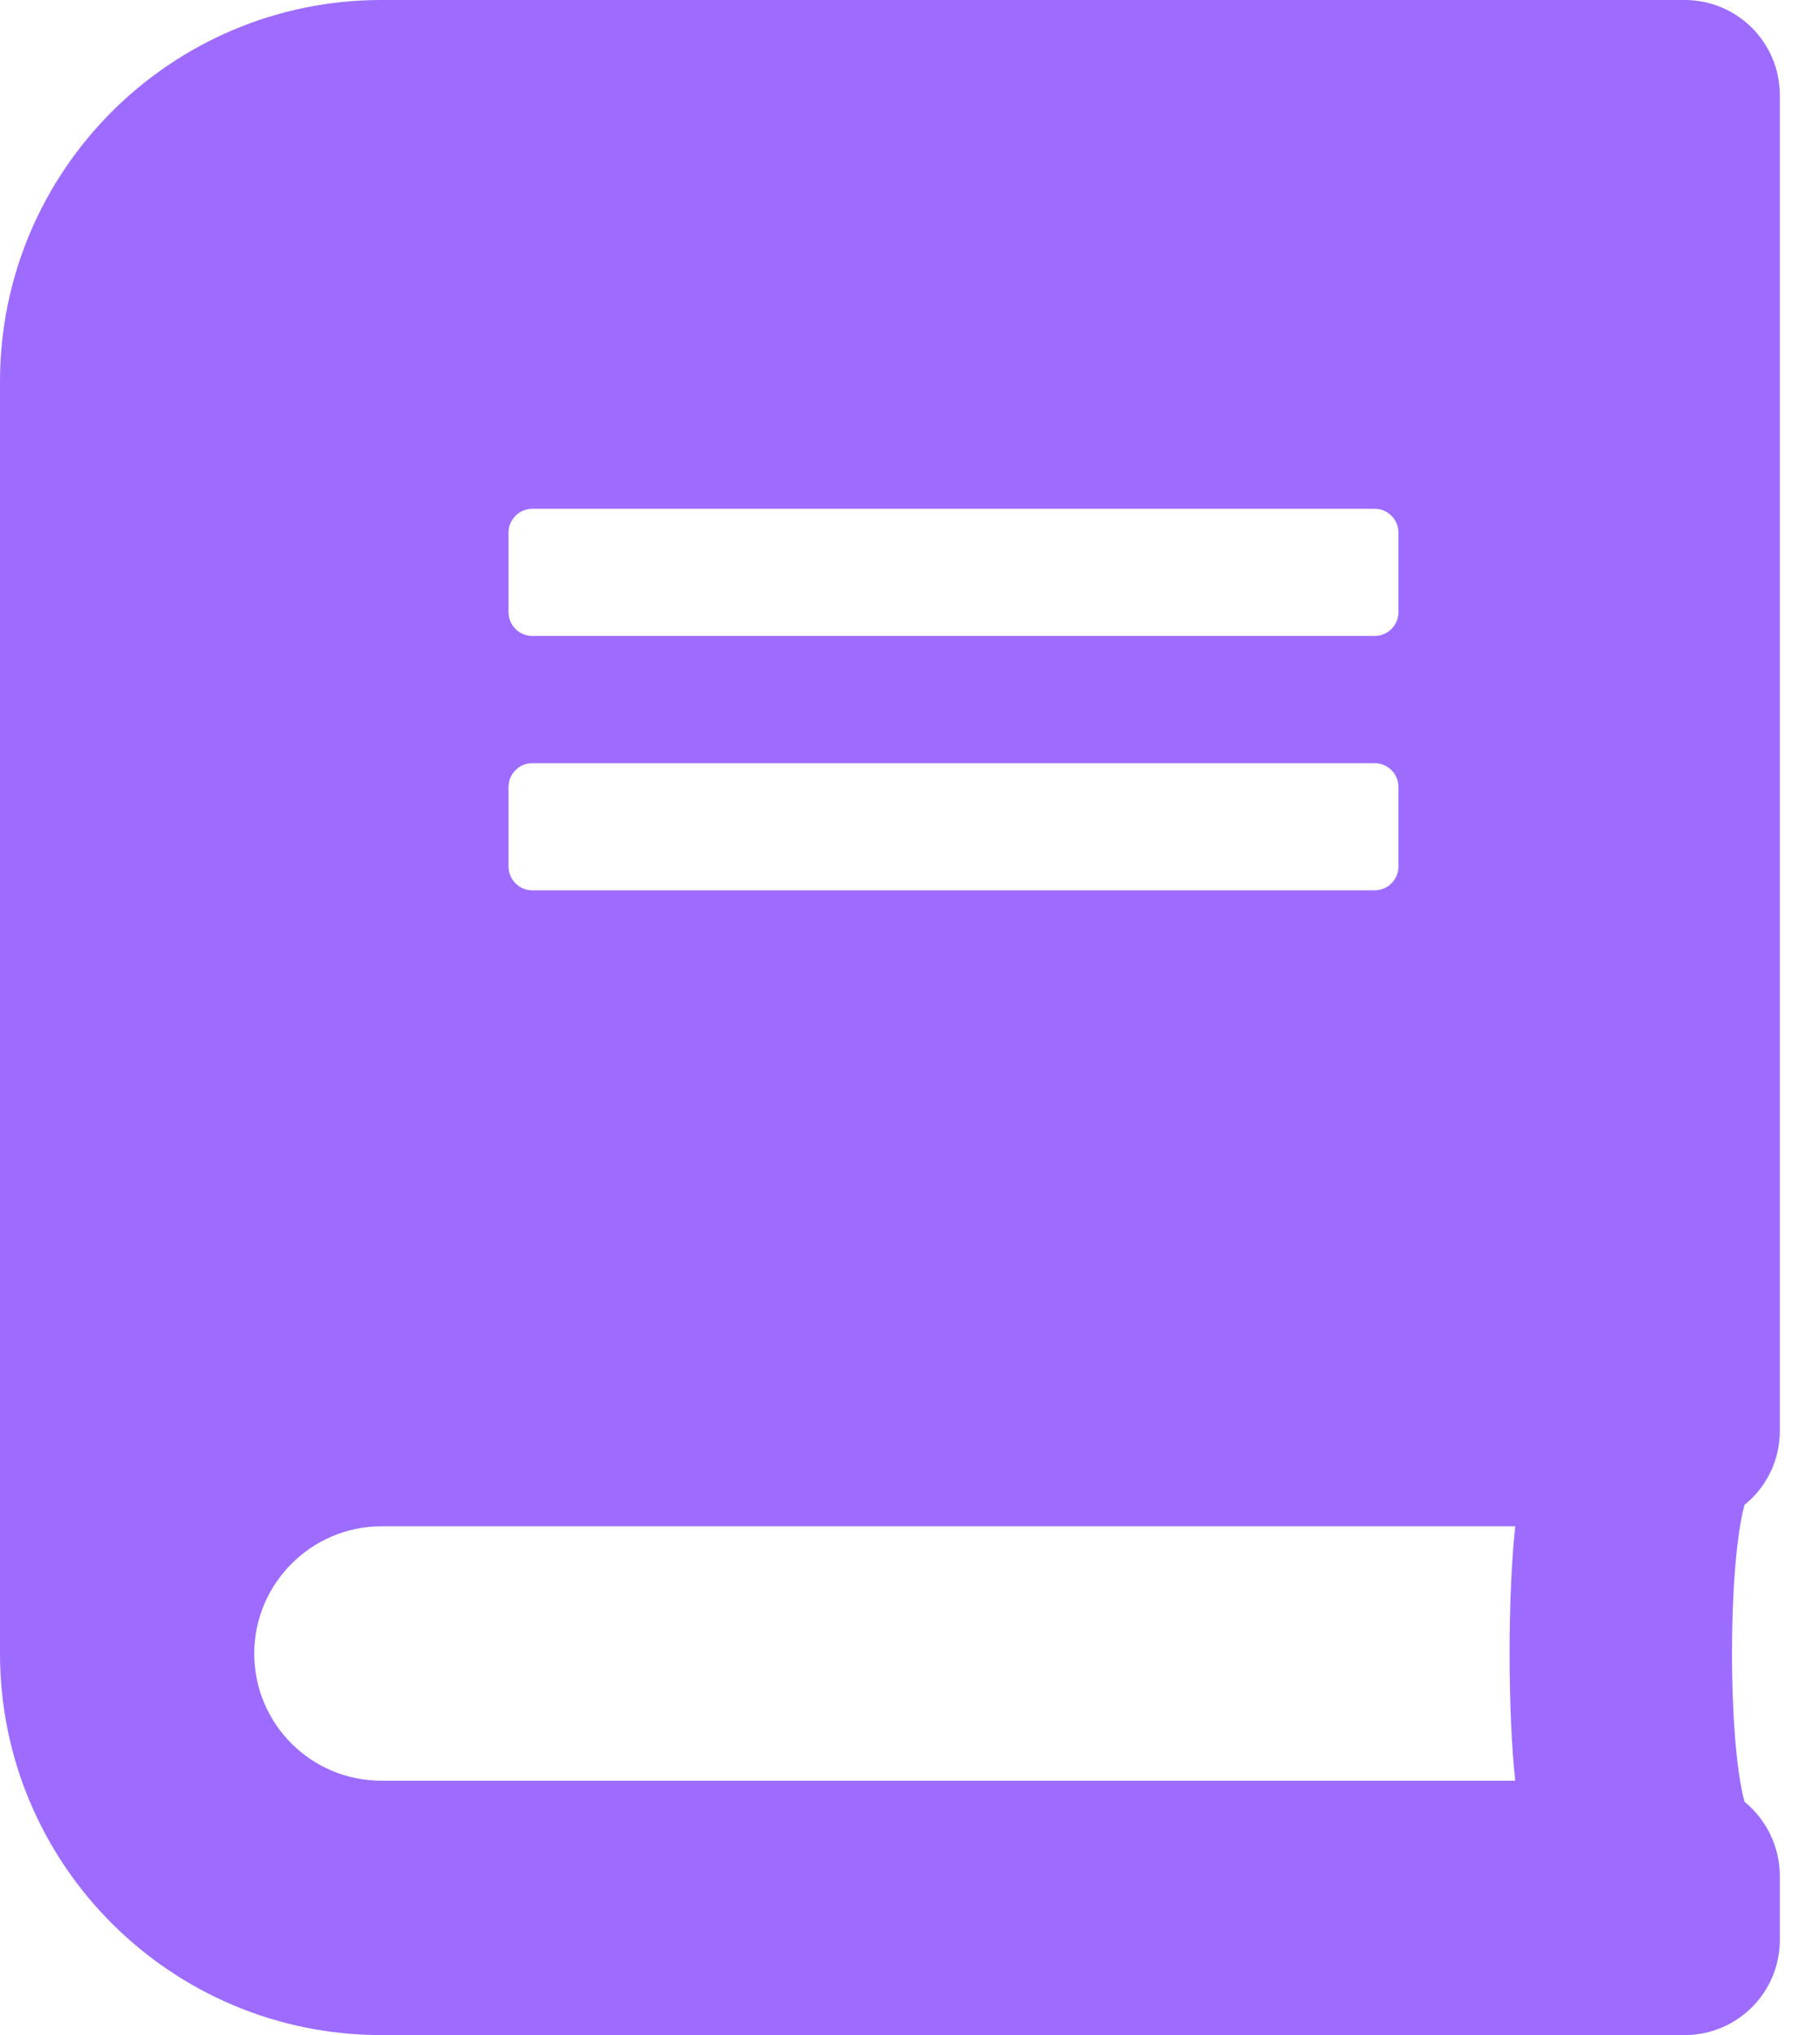 <svg width="34" height="38" viewBox="0 0 34 38" fill="none" xmlns="http://www.w3.org/2000/svg">
<path d="M33.25 26.719V1.781C33.25 0.794 32.456 0 31.469 0H7.125C3.191 0 0 3.191 0 7.125V30.875C0 34.809 3.191 38 7.125 38H31.469C32.456 38 33.25 37.206 33.25 36.219V35.031C33.25 34.475 32.99 33.97 32.59 33.643C32.278 32.5 32.278 29.242 32.59 28.099C32.99 27.78 33.25 27.275 33.25 26.719ZM9.5 9.945C9.5 9.7 9.7 9.5 9.945 9.5H25.68C25.925 9.5 26.125 9.7 26.125 9.945V11.43C26.125 11.675 25.925 11.875 25.68 11.875H9.945C9.7 11.875 9.5 11.675 9.5 11.43V9.945ZM9.5 14.695C9.5 14.45 9.7 14.25 9.945 14.25H25.68C25.925 14.25 26.125 14.45 26.125 14.695V16.18C26.125 16.425 25.925 16.625 25.68 16.625H9.945C9.7 16.625 9.5 16.425 9.5 16.18V14.695ZM28.307 33.25H7.125C5.811 33.25 4.75 32.189 4.75 30.875C4.75 29.569 5.819 28.5 7.125 28.5H28.307C28.166 29.769 28.166 31.981 28.307 33.25Z" fill="#9D6CFF"/>
</svg>
